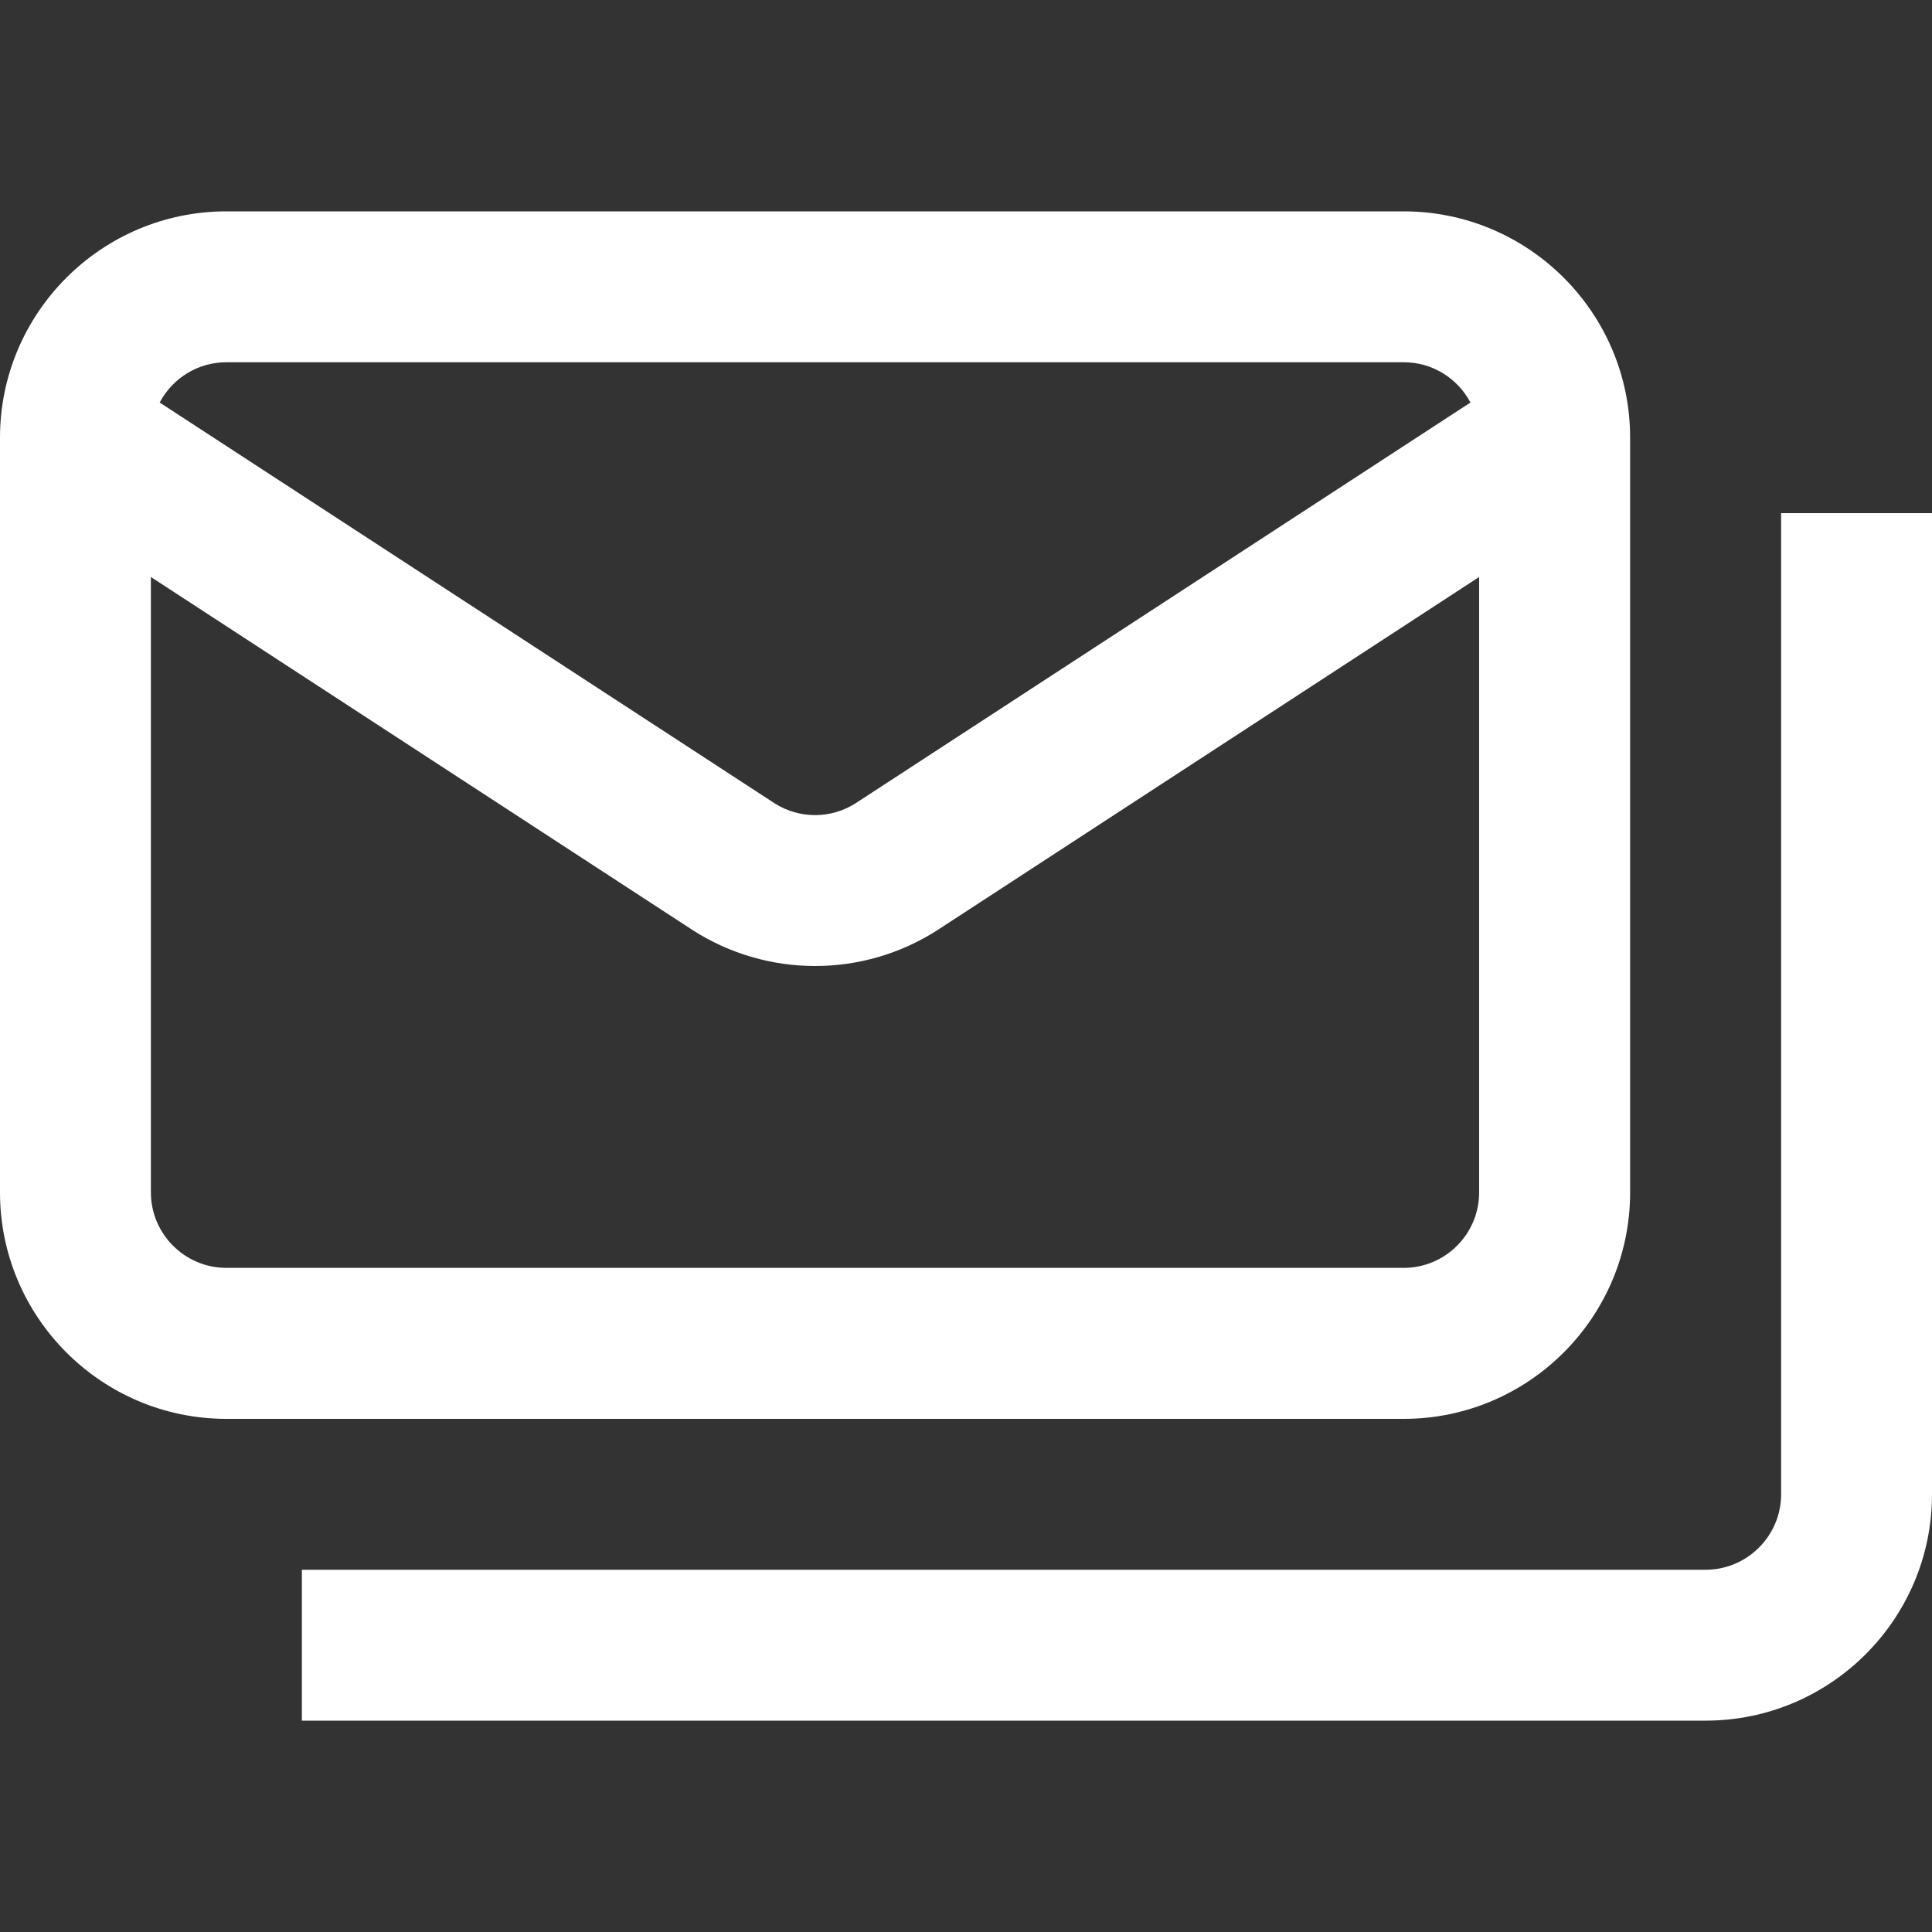 <svg width="20" height="20" viewBox="0 0 20 20" fill="none" xmlns="http://www.w3.org/2000/svg">
<rect x="0" y="0" width="20" height="20" fill="#333333" stroke="none"/>
<path d="M16.875 12.344V4.531C16.875 3.239 15.824 2.188 14.531 2.188H2.344C1.051 2.188 0 3.239 0 4.531V12.344C0 13.636 1.051 14.688 2.344 14.688H14.531C15.824 14.688 16.875 13.636 16.875 12.344ZM2.344 3.75H14.531C14.831 3.75 15.091 3.919 15.222 4.167L8.853 8.318C8.729 8.396 8.586 8.438 8.438 8.438C8.289 8.438 8.146 8.396 8.022 8.318L1.653 4.167C1.784 3.919 2.044 3.75 2.344 3.75ZM1.562 12.344V5.973L7.179 9.634C7.555 9.873 7.99 10 8.438 10C8.885 10 9.32 9.873 9.696 9.634L15.312 5.973V12.344C15.312 12.774 14.962 13.125 14.531 13.125H2.344C1.913 13.125 1.562 12.774 1.562 12.344ZM18.438 5.312V15.469C18.438 15.899 18.087 16.25 17.656 16.25H3.125V17.812H17.656C18.949 17.812 20 16.761 20 15.469V5.312H18.438Z" fill="white"/>
</svg>
